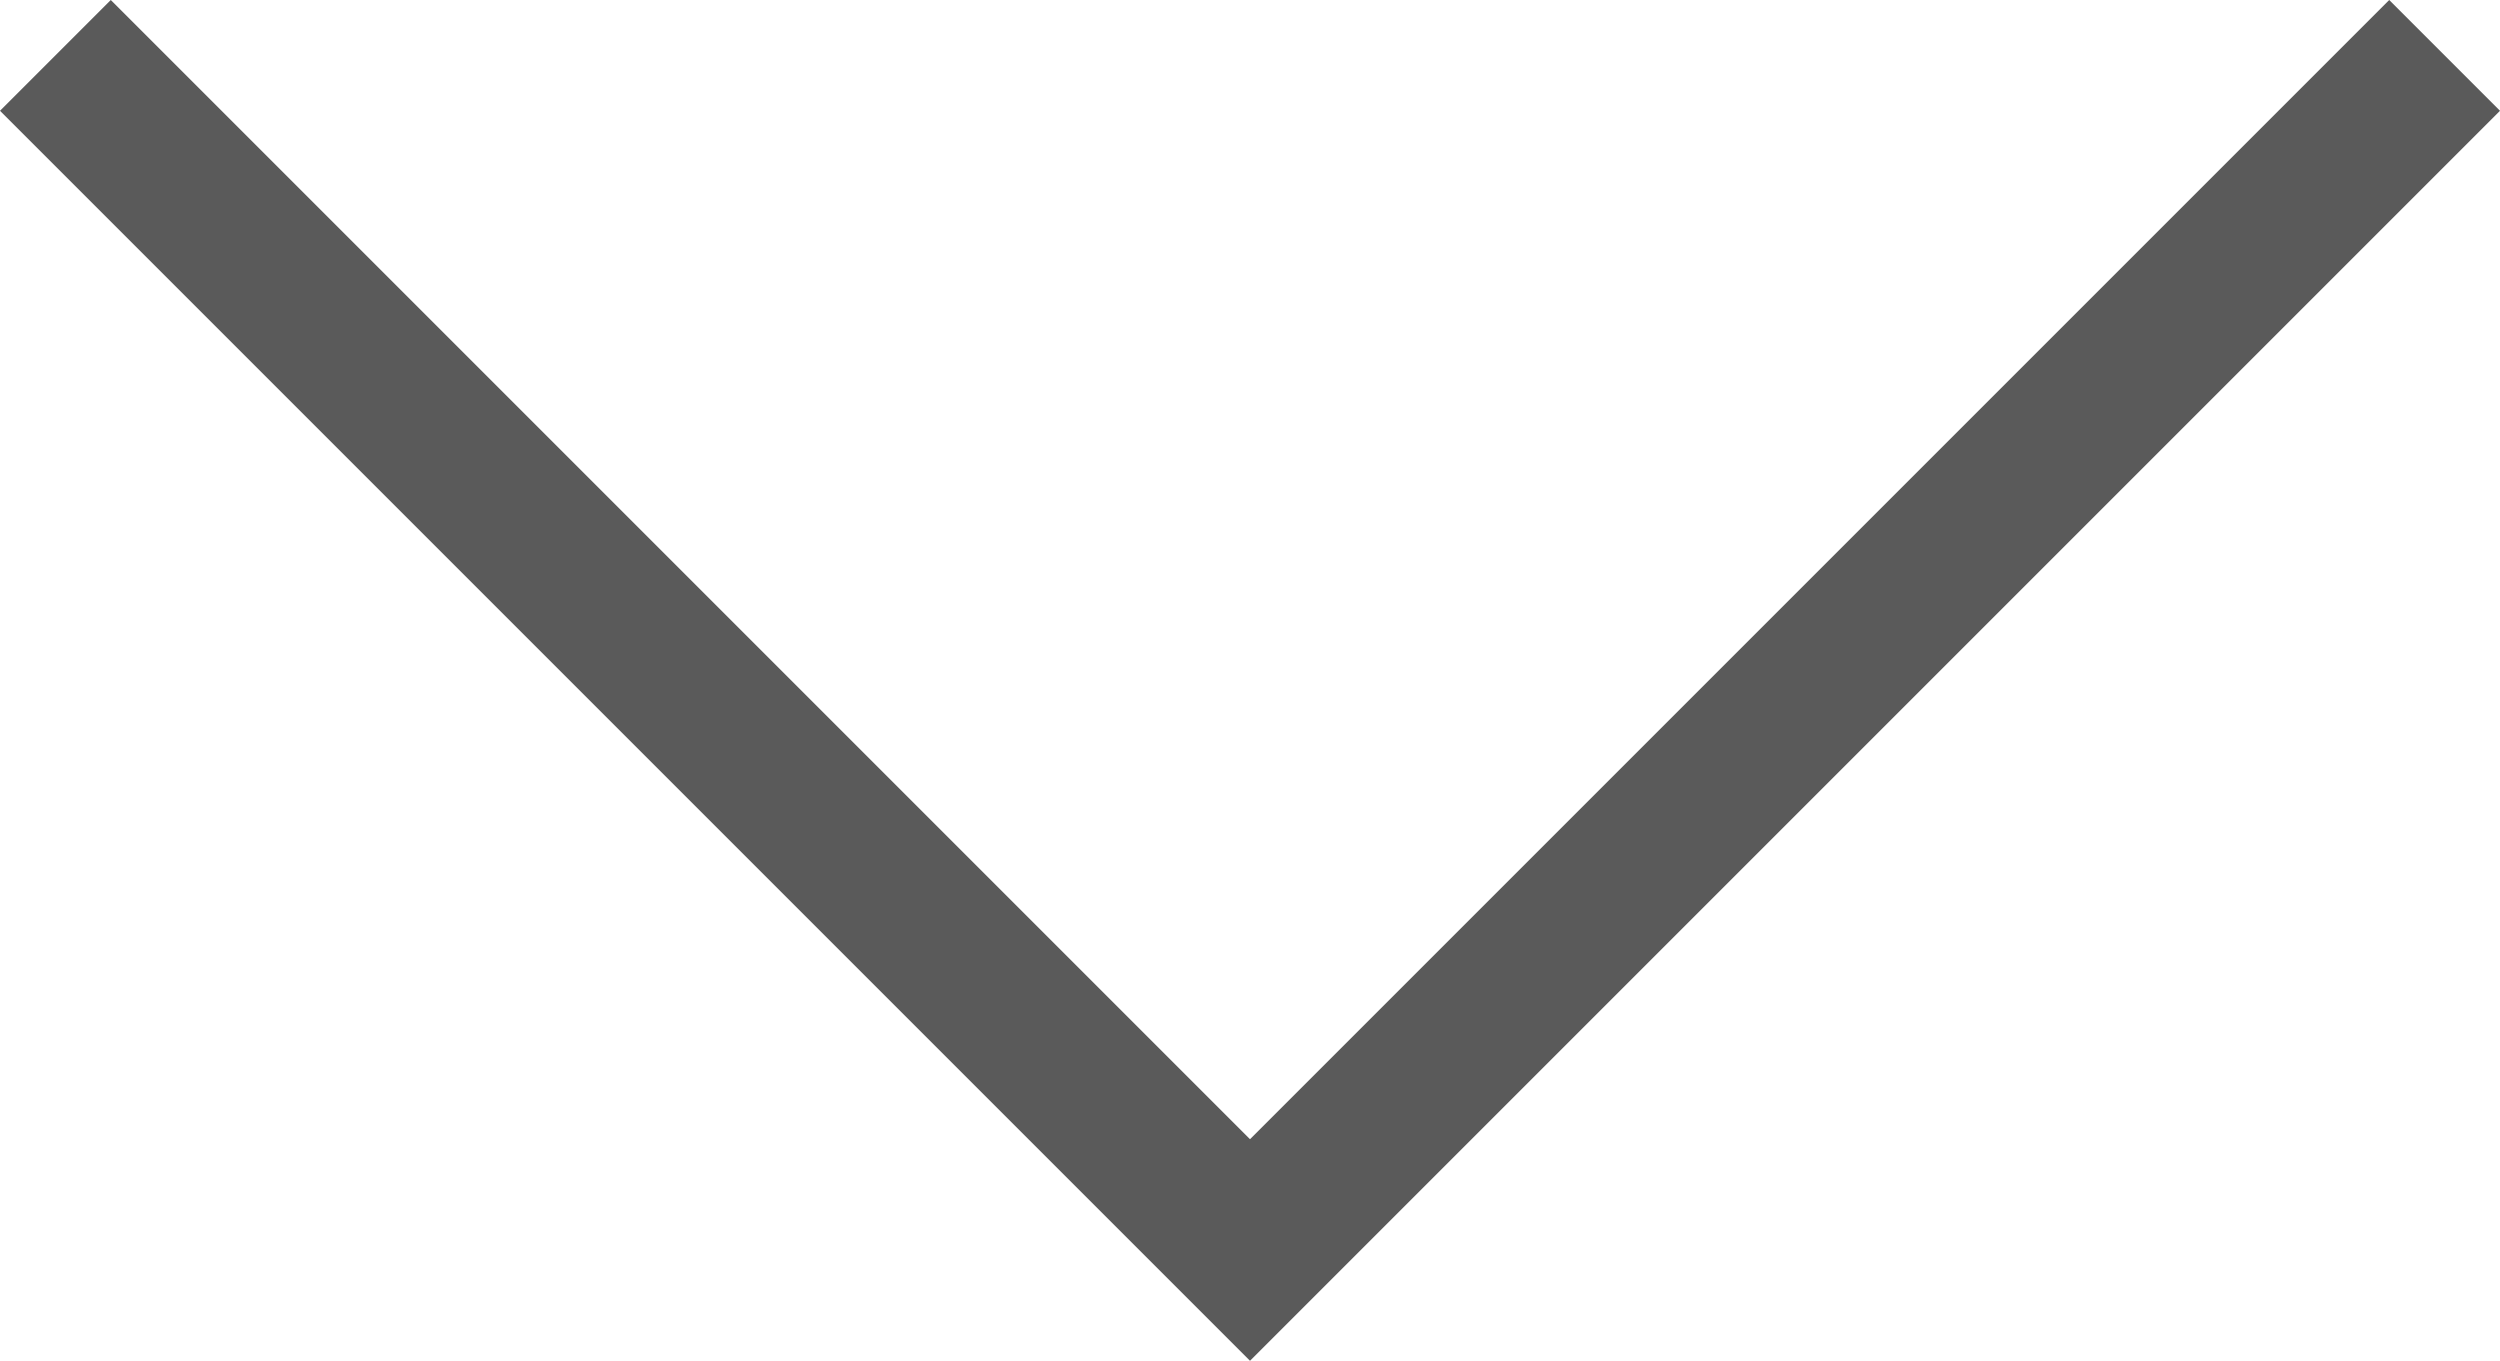 <?xml version="1.0" encoding="UTF-8"?>
<svg id="_レイヤー_2" data-name="レイヤー_2" xmlns="http://www.w3.org/2000/svg" viewBox="0 0 17.6 9.58">
  <defs>
    <style>
      .cls-1 {
        fill: #5a5a5a;
      }
    </style>
  </defs>
  <g id="_レイヤー_1-2" data-name="レイヤー_1">
    <polygon class="cls-1" points="8.8 9.58 0 .78 .78 0 8.8 8.02 16.82 0 17.6 .78 8.8 9.58"/>
  </g>
</svg>
